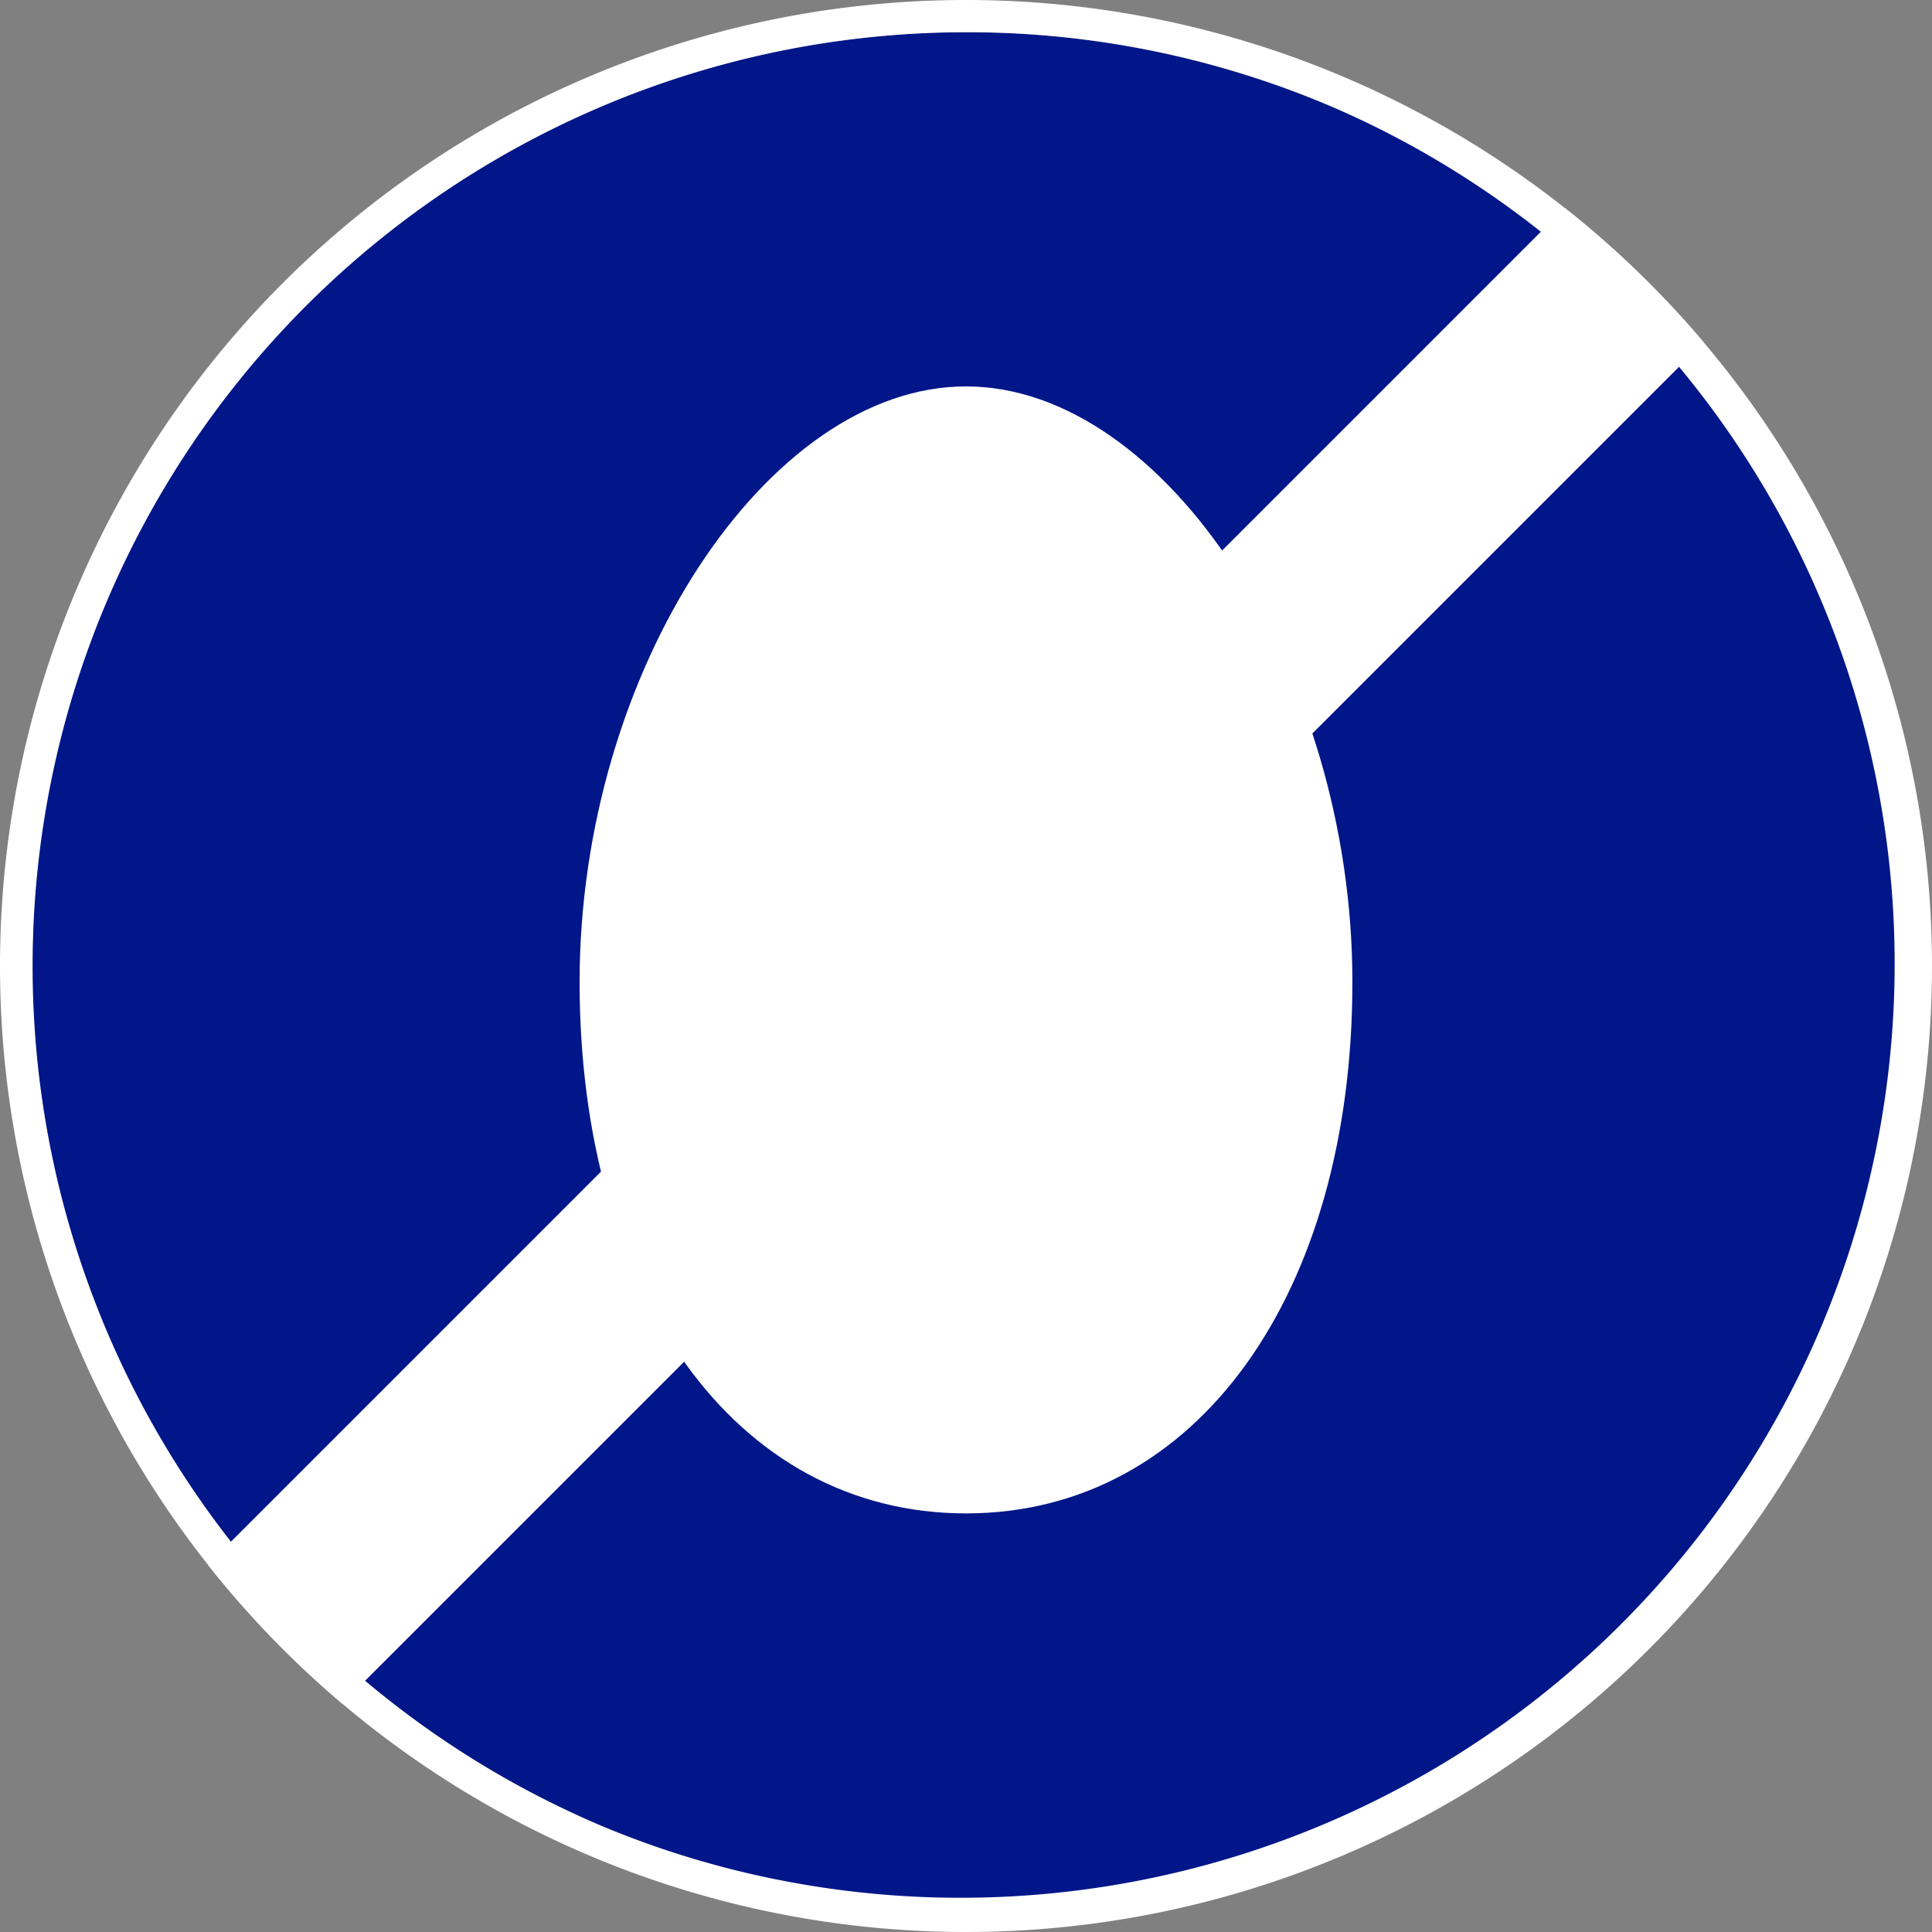 <svg xmlns="http://www.w3.org/2000/svg" width="60" height="60" viewBox="0 0 60 60">
  <rect x="0" y="0" width="60" height="60" fill="#808080" stroke="none"/>
  <g id="Gruppe_18" data-name="Gruppe 18" transform="translate(-244 -927)">
    <g id="Gruppe_5" data-name="Gruppe 5">
      <g id="Gruppe_4" data-name="Gruppe 4" transform="translate(0 158)">
        <circle id="Ellipse_36" data-name="Ellipse 36" cx="29" cy="29" r="29" transform="translate(245 770)" fill="#001689"/>
        <path id="Ellipse_36_-_Kontur" data-name="Ellipse 36 - Kontur" d="M30,1A29.008,29.008,0,0,0,18.712,56.721,29.008,29.008,0,0,0,41.288,3.279,28.818,28.818,0,0,0,30,1m0-1A30,30,0,1,1,0,30,30,30,0,0,1,30,0Z" transform="translate(244 769)" fill="#fff"/>
        <path id="Pfad_217" data-name="Pfad 217" d="M13,0c6.166,0,12,8.835,12,18.5S20.18,35,13,35,1,28.165,1,18.5,6.834,0,13,0Z" transform="translate(261 781)" fill="#fff"/>
      </g>
    </g>
    <path id="Schnittmenge_1" data-name="Schnittmenge 1" d="M6.456,48.594,48.594,6.456a30.183,30.183,0,0,1,4.313,4.172l-42.28,42.28A30.183,30.183,0,0,1,6.456,48.594Z" transform="translate(244 927)" fill="#fff"/>
  </g>
</svg>
